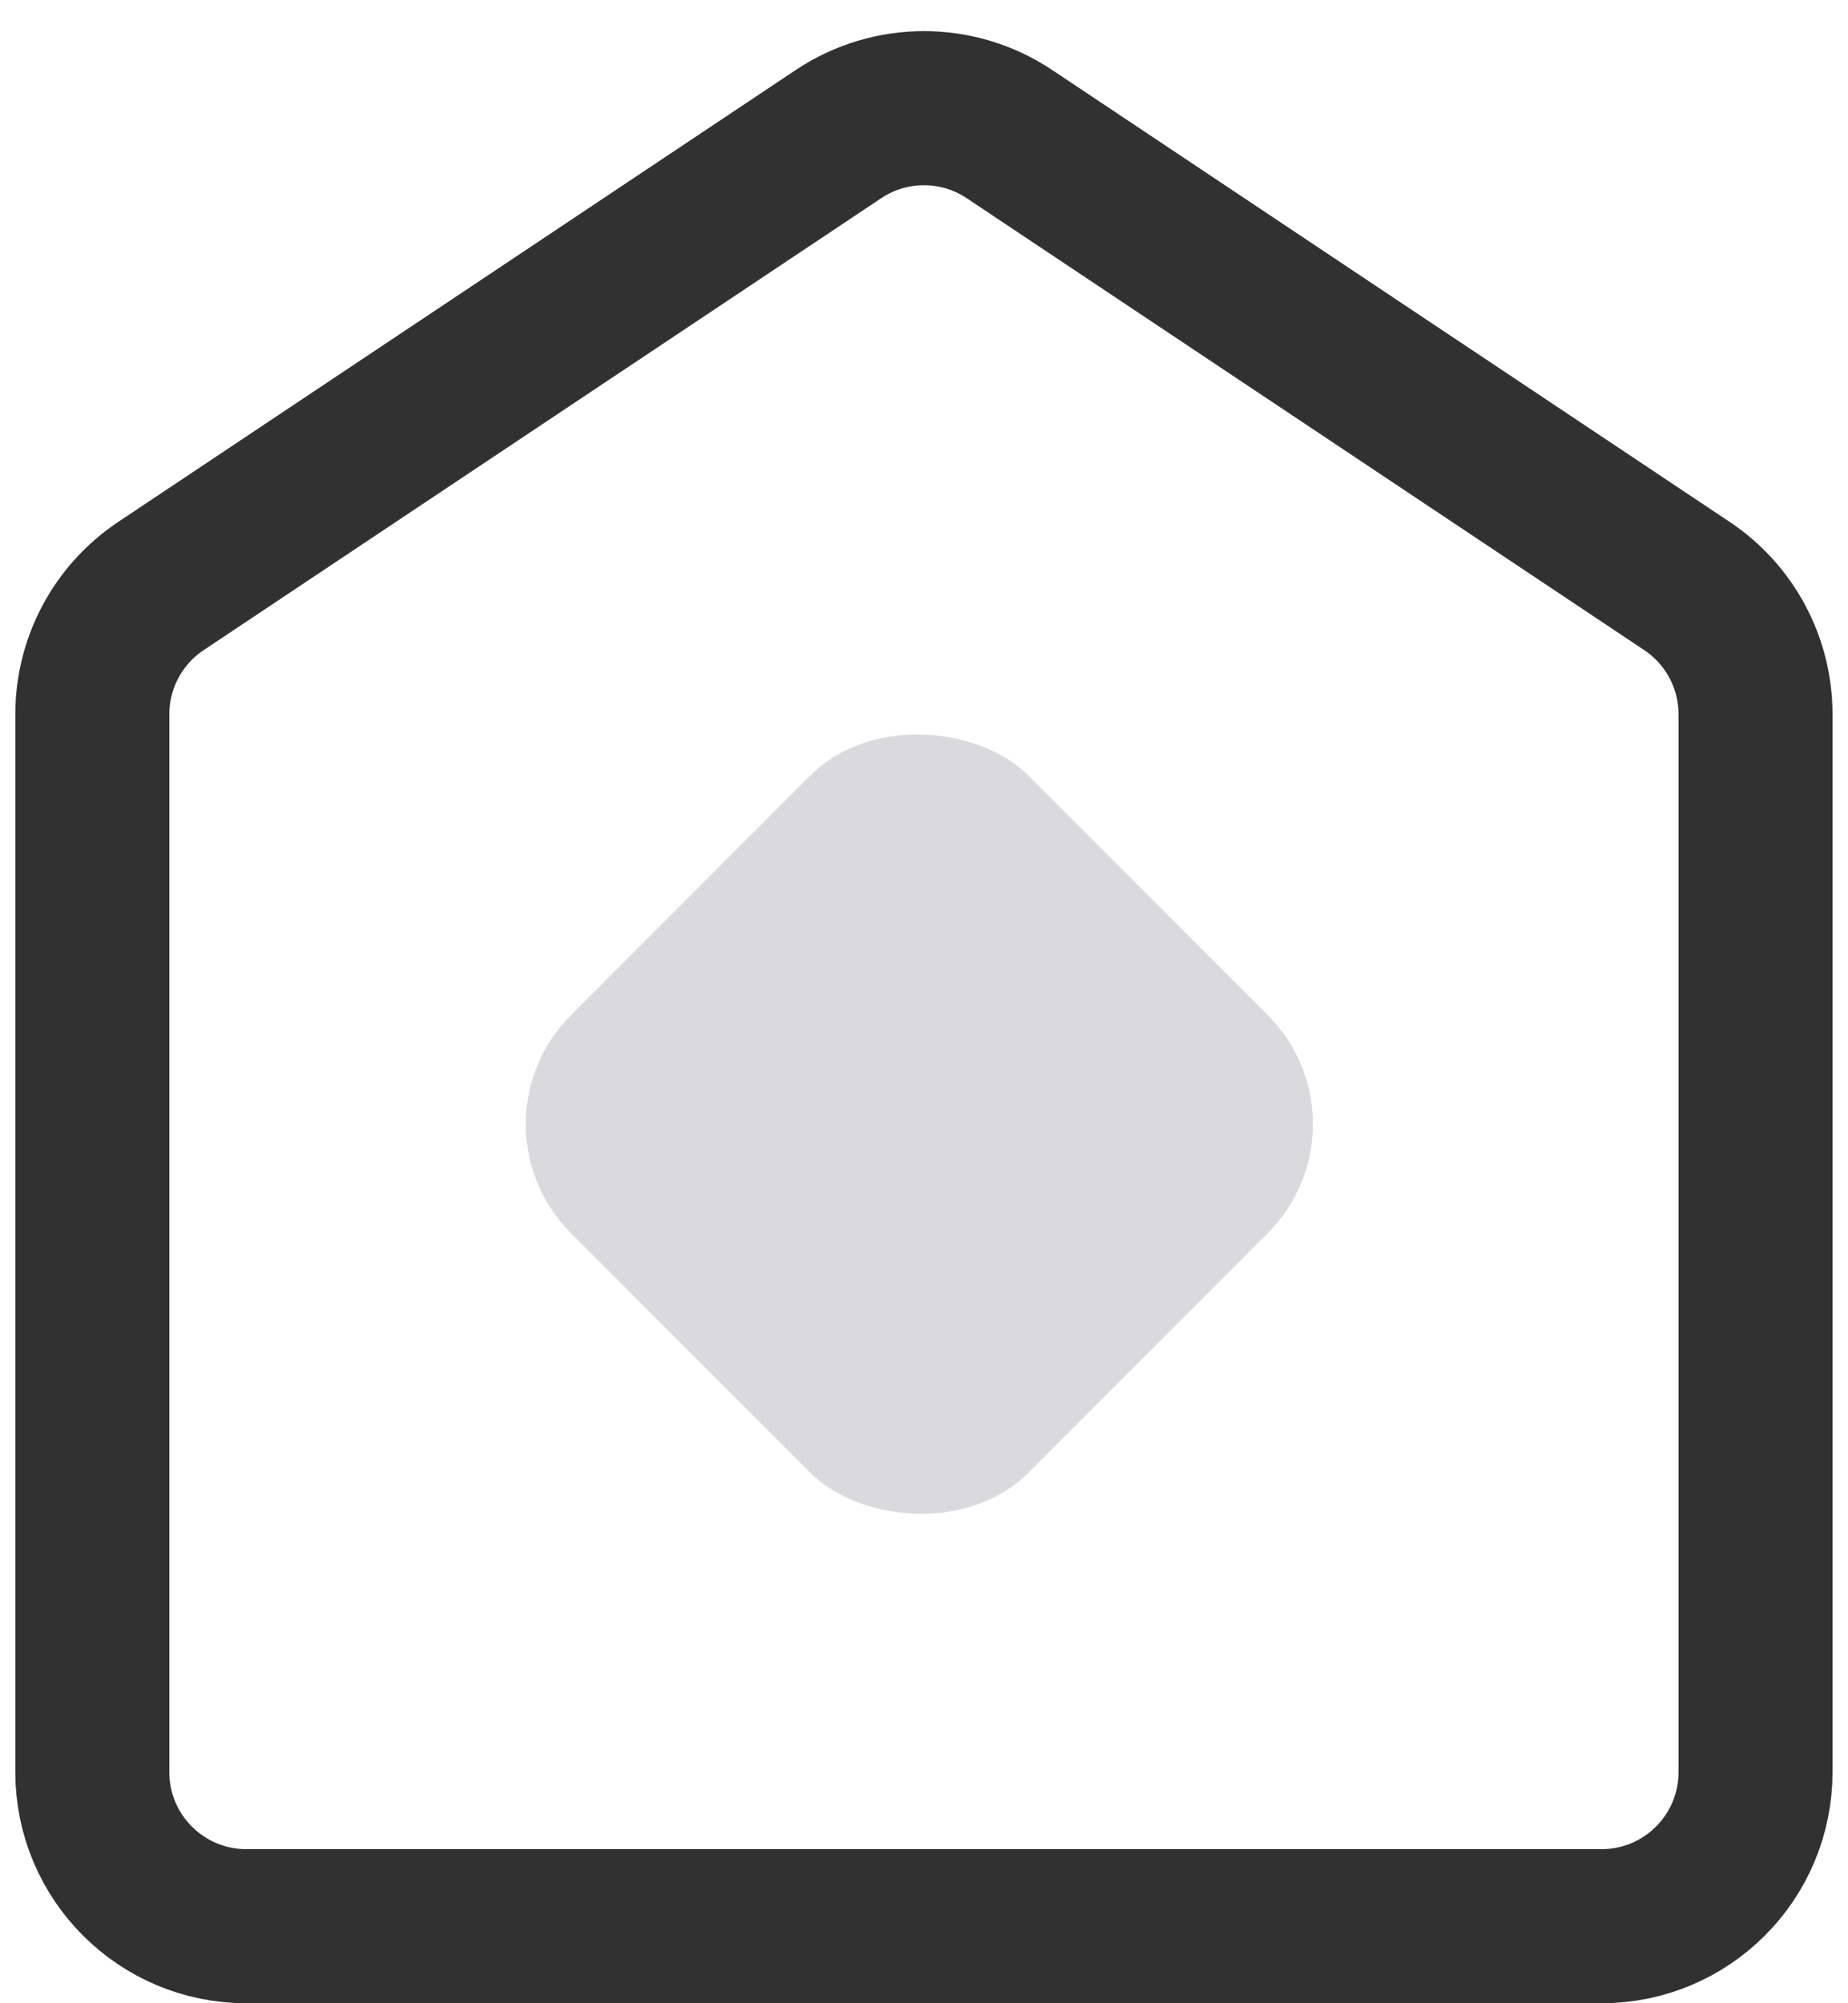 <svg width="24" height="26" viewBox="0 0 24 26" fill="none" xmlns="http://www.w3.org/2000/svg">
<path d="M10.89 1.74C11.562 1.292 12.437 1.292 13.109 1.74L21.909 7.606C22.465 7.977 22.799 8.602 22.799 9.27V23C22.799 24.105 21.904 25 20.799 25H11.999H3.199C2.095 25 1.199 24.105 1.199 23V9.27C1.199 8.602 1.533 7.977 2.09 7.606L10.89 1.74Z" stroke="#313132" stroke-width="2"/>
<rect x="6" y="14.59" width="8.4" height="8.4" rx="2" transform="rotate(-45 6 14.59)" fill="#DADADE"/>
</svg>
